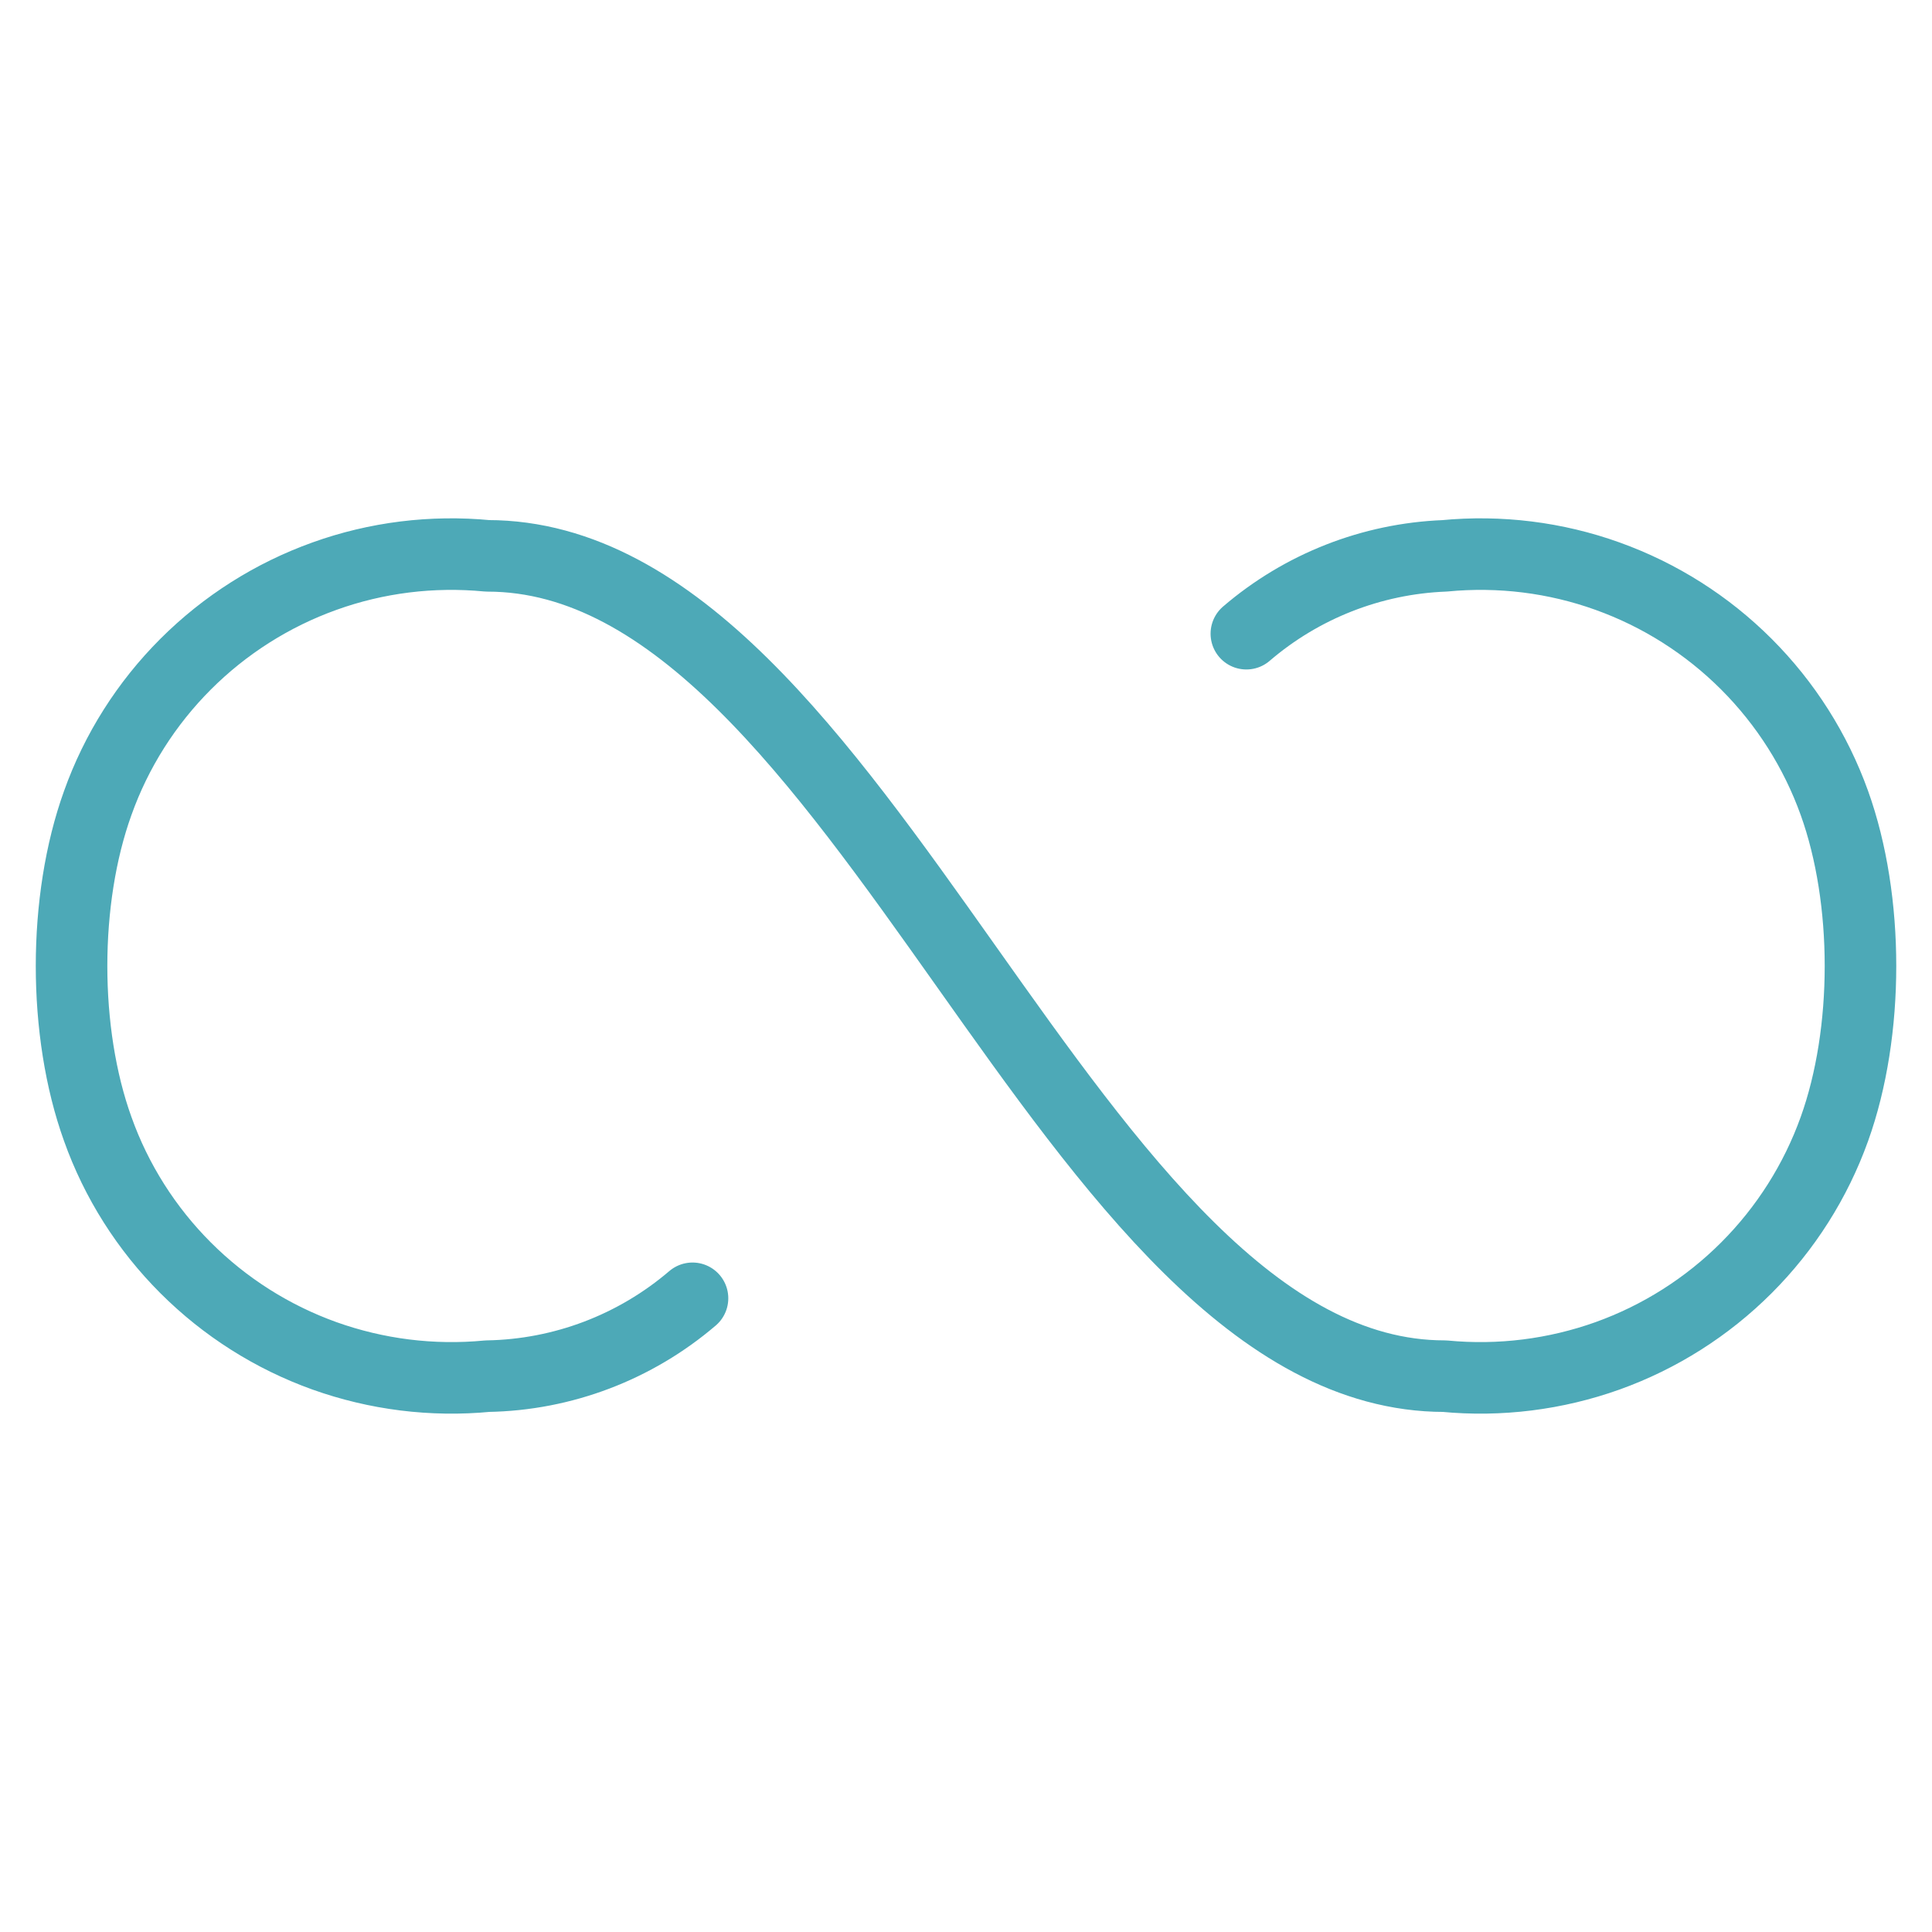 <?xml version="1.0" encoding="UTF-8" standalone="no"?>
<svg xmlns="http://www.w3.org/2000/svg" fill="none" viewBox="0.25 0.25 13.5 13.5" stroke-width="0.5"><path stroke="#4da9b7" stroke-linecap="round" stroke-linejoin="round" d="M5.089 9.322C4.689 9.664 4.183 9.857 3.656 9.866C3.27 9.903 2.881 9.854 2.517 9.724C2.152 9.593 1.821 9.383 1.547 9.109C1.273 8.835 1.063 8.504 0.933 8.139C0.689 7.462 0.689 6.538 0.933 5.861C1.063 5.496 1.273 5.165 1.547 4.891C1.821 4.617 2.152 4.407 2.517 4.276C2.881 4.145 3.27 4.097 3.656 4.134C6.283 4.134 7.717 9.866 10.344 9.866C10.73 9.903 11.119 9.854 11.483 9.724C11.848 9.593 12.179 9.383 12.453 9.109C12.727 8.835 12.937 8.504 13.068 8.139C13.311 7.462 13.311 6.538 13.068 5.861C12.937 5.496 12.727 5.165 12.453 4.891C12.179 4.617 11.848 4.407 11.483 4.276C11.119 4.145 10.73 4.097 10.344 4.134C9.834 4.154 9.346 4.346 8.959 4.678"></path></svg>
